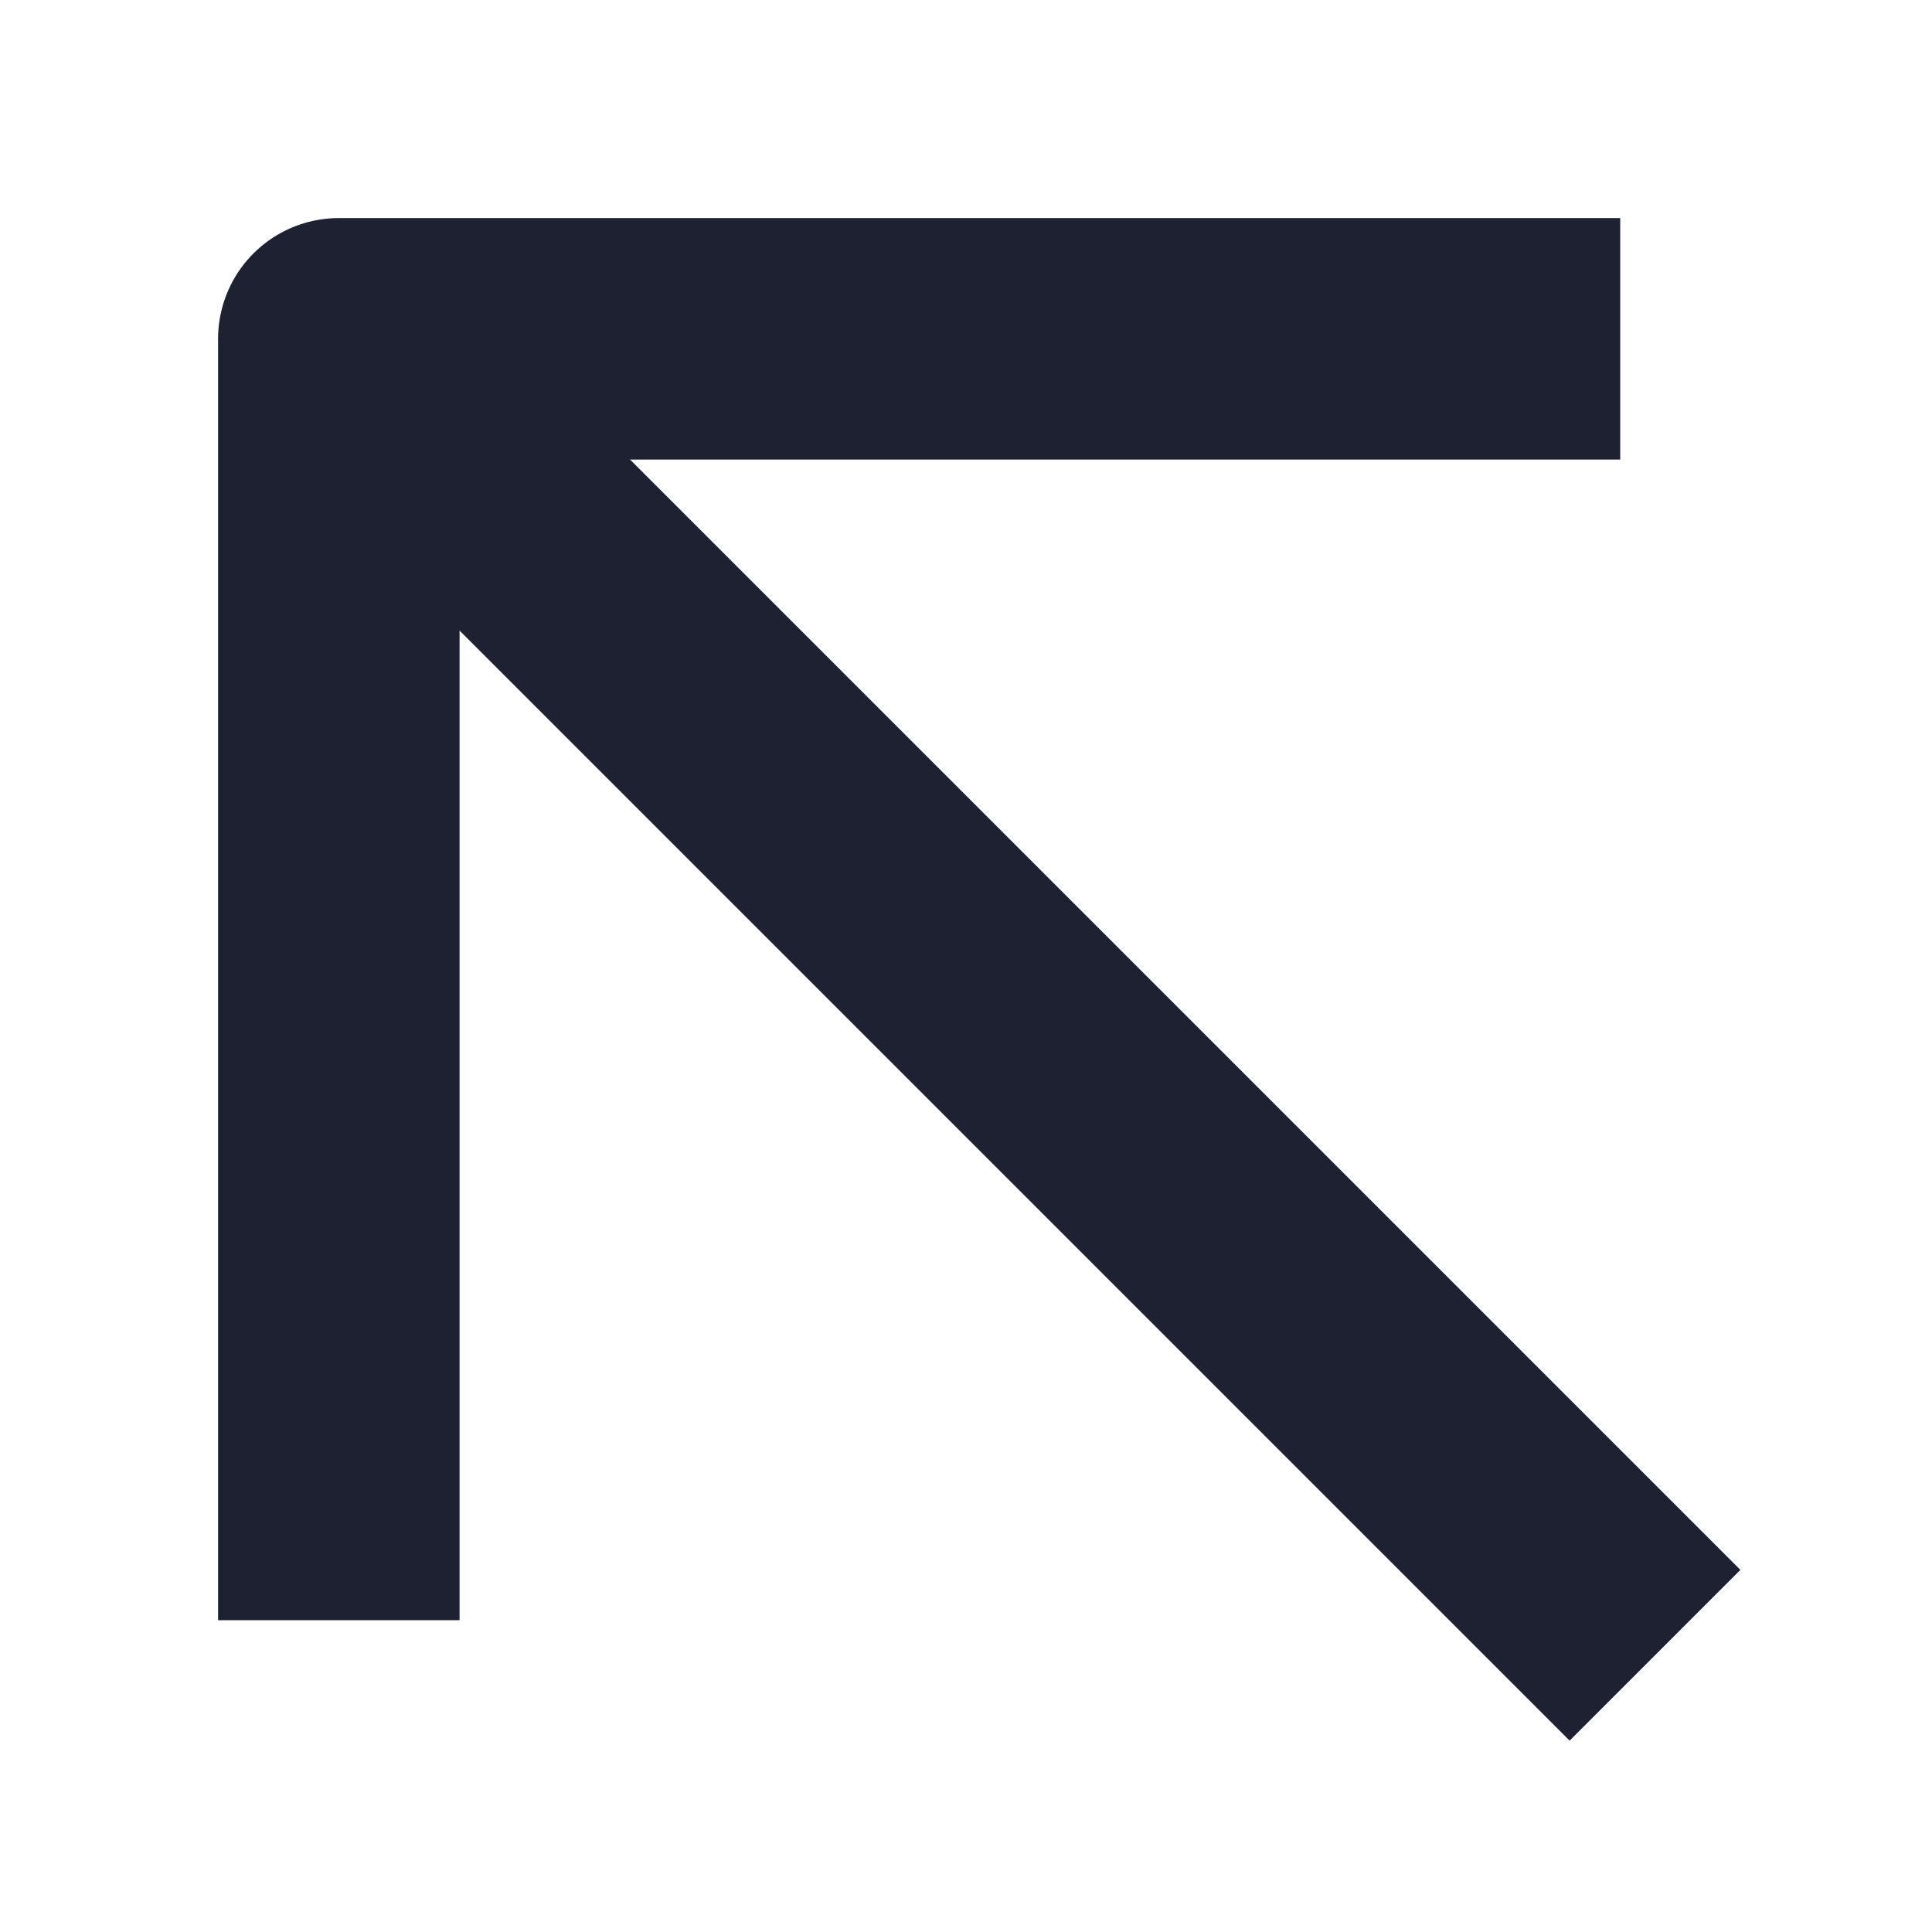 <?xml version="1.0" encoding="UTF-8"?> <svg xmlns="http://www.w3.org/2000/svg" width="16" height="16" viewBox="0 0 16 16" fill="none"><g clip-path="url(#clip0_550_170)"><mask id="mask0_550_170" style="mask-type:luminance" maskUnits="userSpaceOnUse" x="0" y="0" width="16" height="16"><path d="M0 0H16V16H0V0Z" fill="white"></path></mask><g mask="url(#mask0_550_170)"><path d="M12.999 13.001L3.387 3.389" stroke="#1D2132" stroke-width="2" stroke-linecap="square" stroke-linejoin="round"></path><path d="M12.418 2.806H2.806V12.418" stroke="#1D2132" stroke-width="2" stroke-linecap="square" stroke-linejoin="round"></path></g></g><defs><clipPath id="clip0_550_170"><rect width="16" height="16" fill="white" transform="matrix(-1 0 0 1 16 0)"></rect></clipPath></defs></svg> 